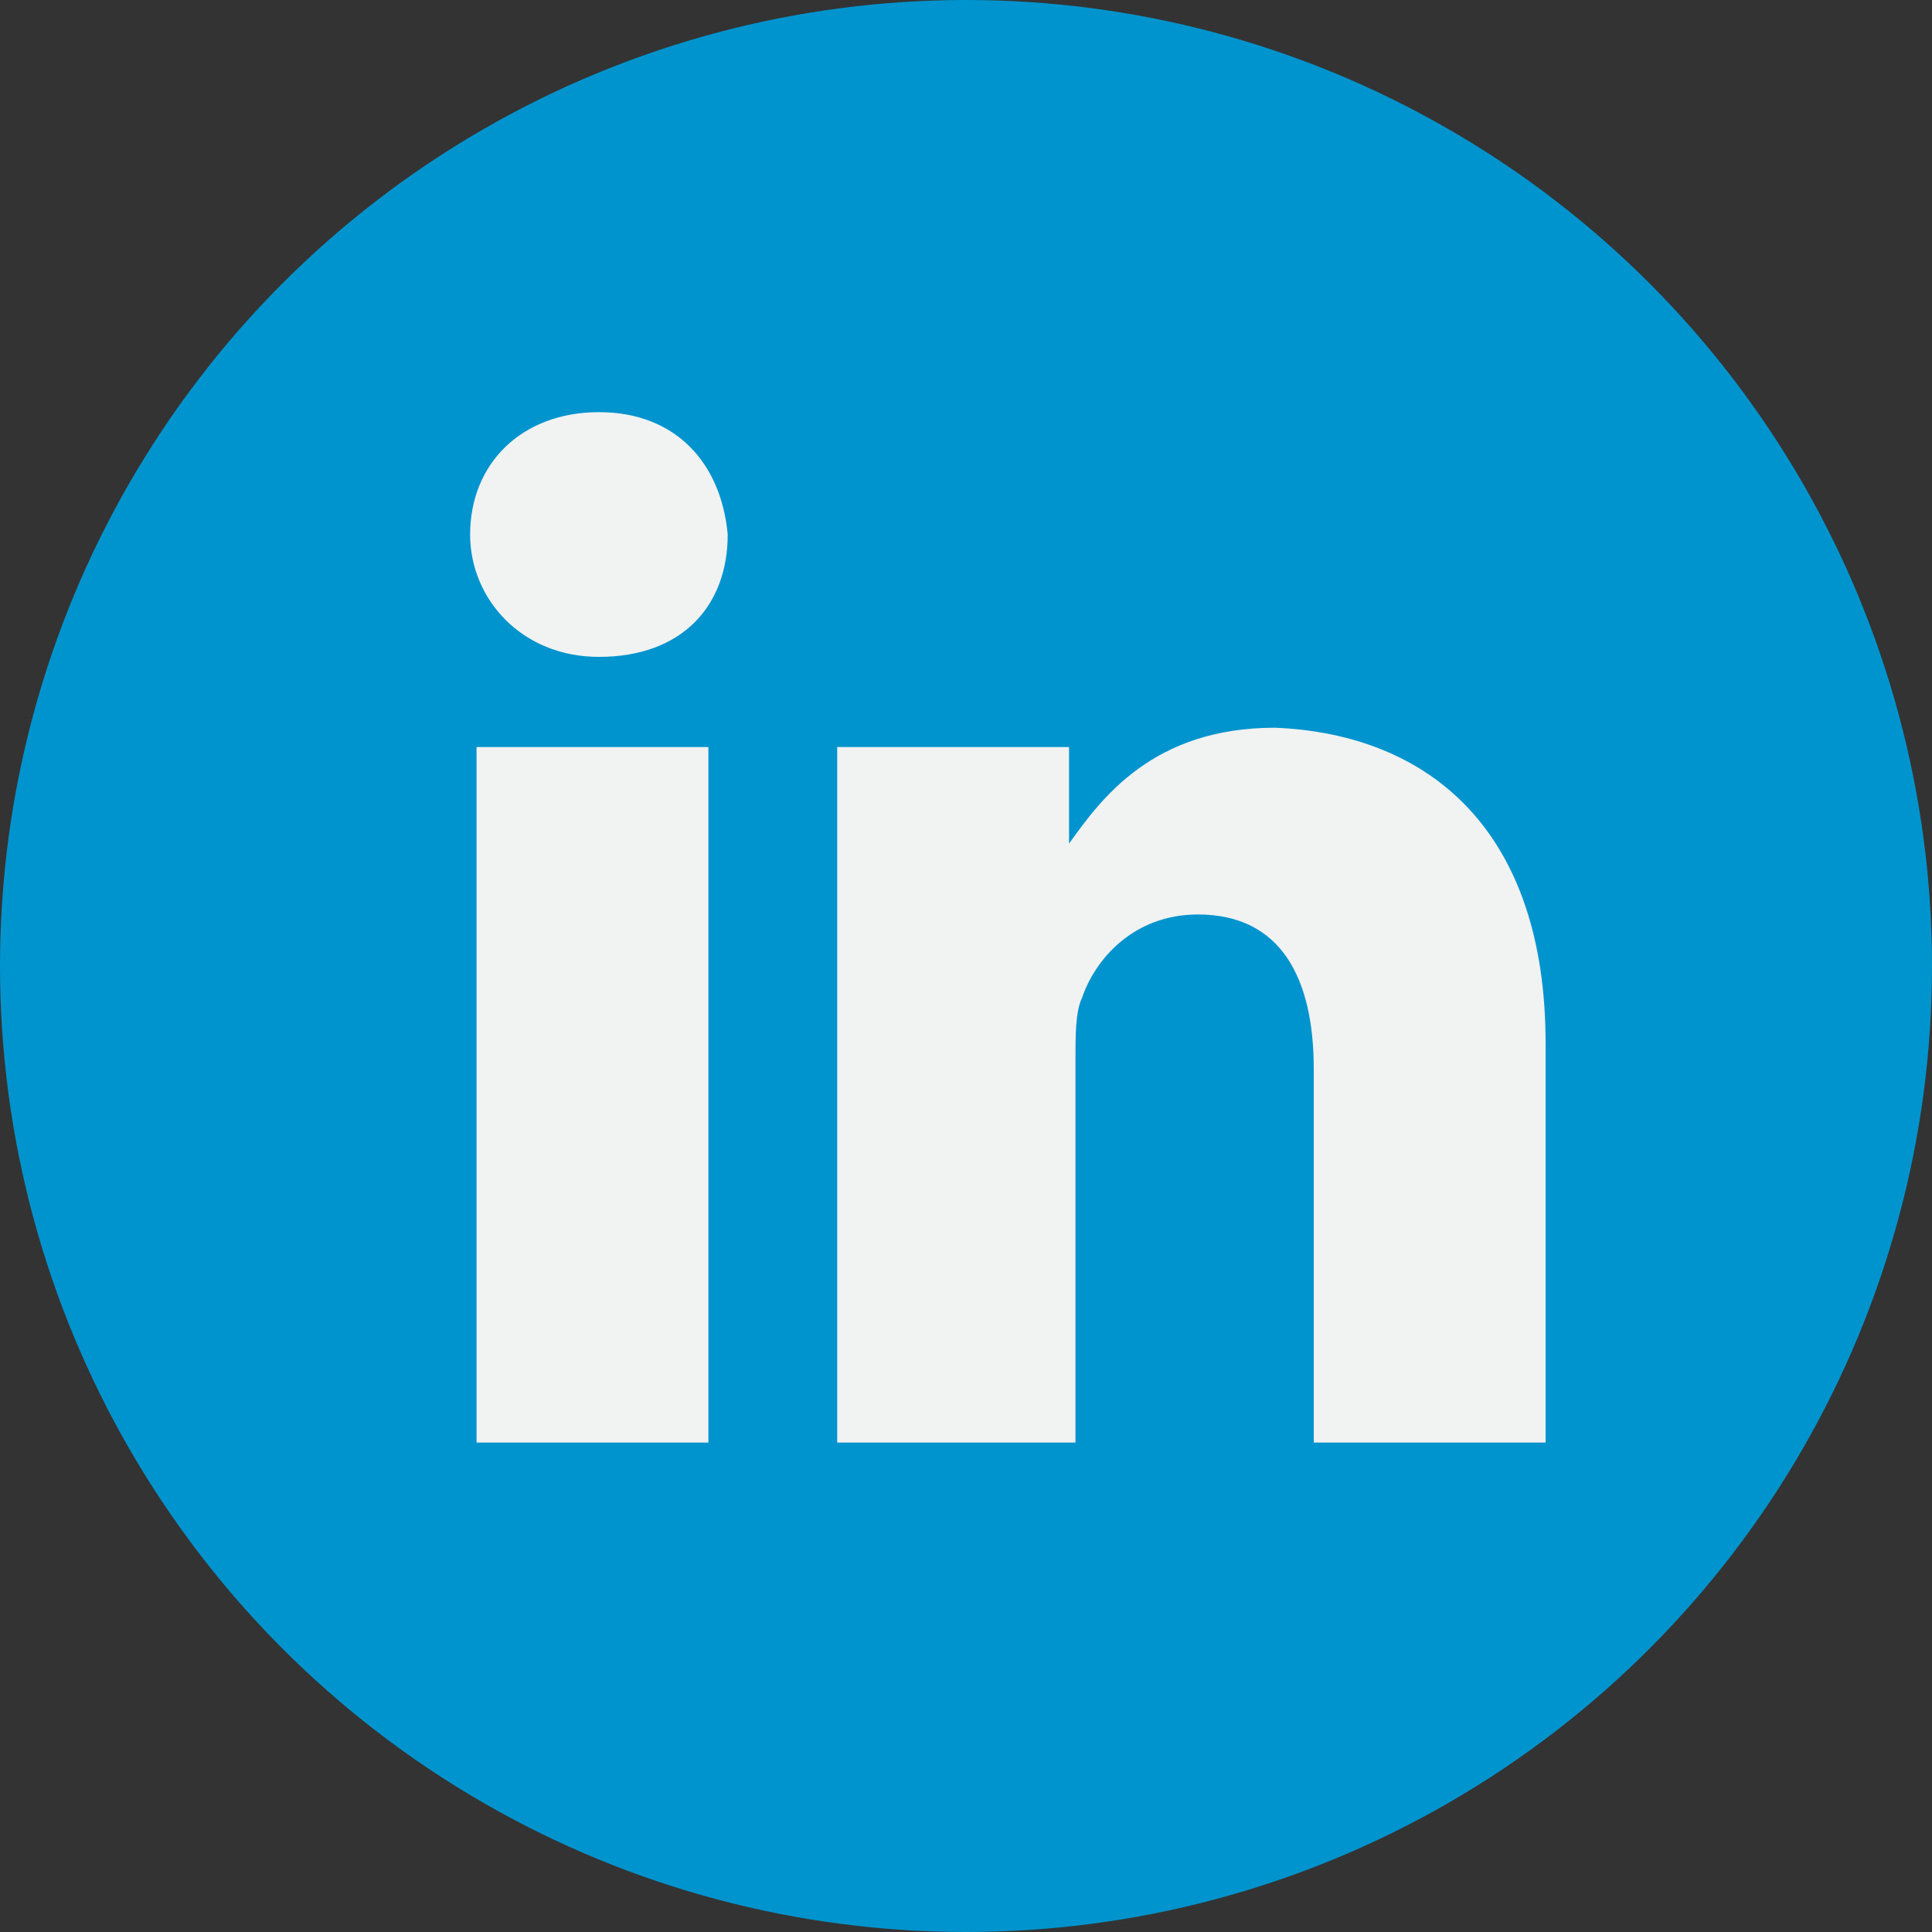 <?xml version="1.0" encoding="UTF-8"?>
<svg width="30px" height="30px" viewBox="0 0 30 30" version="1.1" xmlns="http://www.w3.org/2000/svg" xmlns:xlink="http://www.w3.org/1999/xlink">
    <rect x="0" y="0" width="30" height="30" fill="#333333" stroke="none"/>
    <title>linkedin_icon_hover</title>
    <g id="Page-1" stroke="none" stroke-width="1" fill="none" fill-rule="evenodd">
        <g id="sprite_social_networks.svg" transform="translate(-504, -266)" fill-rule="nonzero">
            <g id="sprite_social_networks" transform="translate(464, 226)">
                <g id="linkedin_icon_hover" transform="translate(40, 40)">
                    <circle id="Oval" fill="#0094CE" cx="15" cy="15" r="15"></circle>
                    <path d="M24,16.2 L24,22.4 L20.4,22.4 L20.4,16.6 C20.4,15.2 19.9,14.2 18.6,14.2 C17.6,14.2 17,14.9 16.8,15.5 C16.7,15.7 16.7,16.1 16.7,16.4 L16.7,22.4 L13,22.4 C13,22.4 13,12.6 13,11.6 L16.6,11.6 L16.6,13.1 C16.6,13.1 16.6,13.1 16.6,13.1 L16.6,13.1 L16.6,13.1 C17.1,12.4 17.9,11.3 19.8,11.3 C22.2,11.4 24,12.9 24,16.2 L24,16.2 Z M9.3,6.4 C8.1,6.4 7.3,7.2 7.3,8.3 C7.3,9.3 8.1,10.2 9.3,10.2 L9.3,10.2 C10.6,10.2 11.3,9.4 11.3,8.3 C11.2,7.2 10.5,6.4 9.3,6.4 L9.3,6.4 Z M7.5,22.4 L11,22.4 L11,11.6 L7.4,11.6 L7.4,22.4 L7.5,22.4 Z" id="Shape" fill="#F1F2F2"></path>
                </g>
            </g>
        </g>
    </g>
</svg>